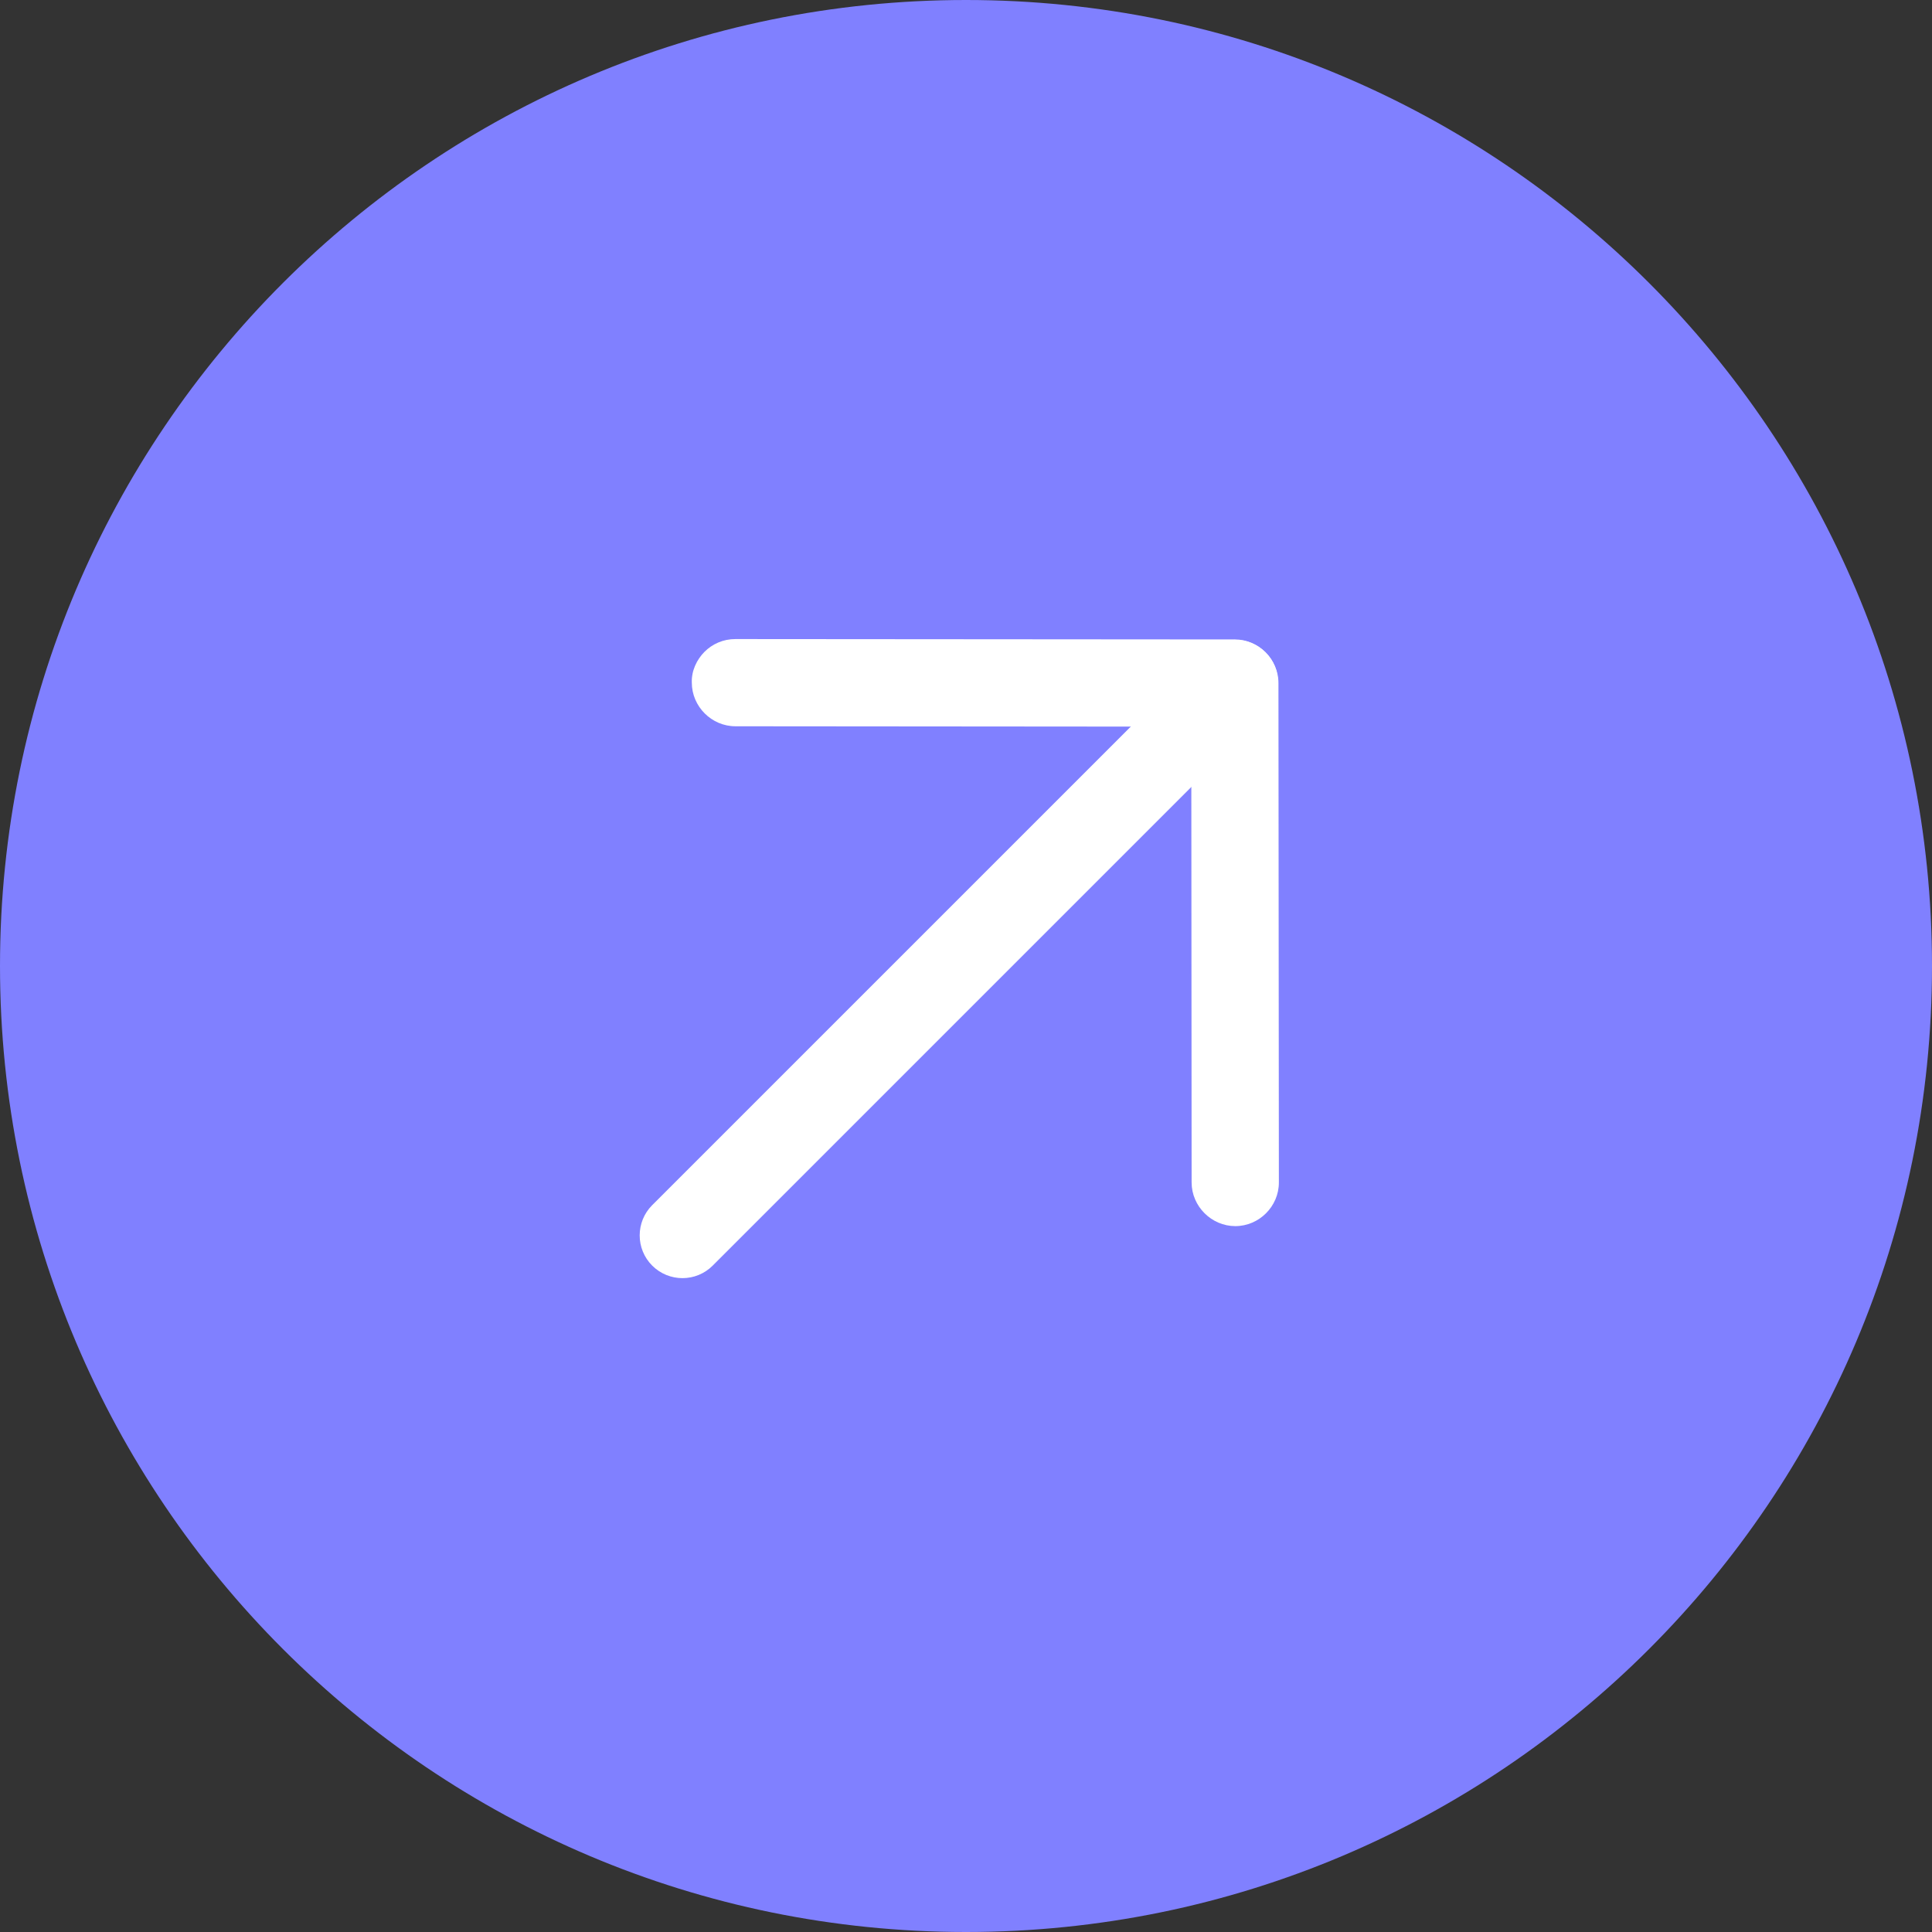 <?xml version="1.0" encoding="UTF-8"?> <svg xmlns="http://www.w3.org/2000/svg" width="36" height="36" viewBox="0 0 36 36" fill="none"><rect x="0" y="0" width="36" height="36" fill="#333333" stroke="none"/><g clip-path="url(#clip0_819_74)"><g clip-path="url(#clip1_819_74)"><g clip-path="url(#clip2_819_74)"><path d="M36 18C36 8.059 27.941 0 18 0C8.059 0 0 8.059 0 18C0 27.941 8.059 36 18 36C27.941 36 36 27.941 36 18Z" fill="#8080FF"></path><path d="M13.128 12.145C13.274 12 13.473 11.908 13.703 11.908L23.009 11.915C23.454 11.916 23.822 12.284 23.822 12.729L23.83 22.035C23.83 22.479 23.462 22.847 23.018 22.847C22.573 22.846 22.205 22.478 22.204 22.034L22.198 13.54L13.704 13.533C13.26 13.533 12.891 13.165 12.891 12.72C12.883 12.498 12.983 12.291 13.128 12.145Z" fill="white"></path><path d="M23.581 13.282L13.28 23.583C12.969 23.894 12.465 23.894 12.153 23.583C11.842 23.272 11.842 22.768 12.153 22.456L22.455 12.155C22.766 11.844 23.27 11.844 23.581 12.155C23.893 12.466 23.893 12.971 23.581 13.282Z" fill="white"></path></g></g></g><defs><clipPath id="clip0_819_74"><rect width="36" height="36" fill="white"></rect></clipPath><clipPath id="clip1_819_74"><rect width="36" height="36" fill="white"></rect></clipPath><clipPath id="clip2_819_74"><rect width="36" height="36" fill="white"></rect></clipPath></defs></svg> 
